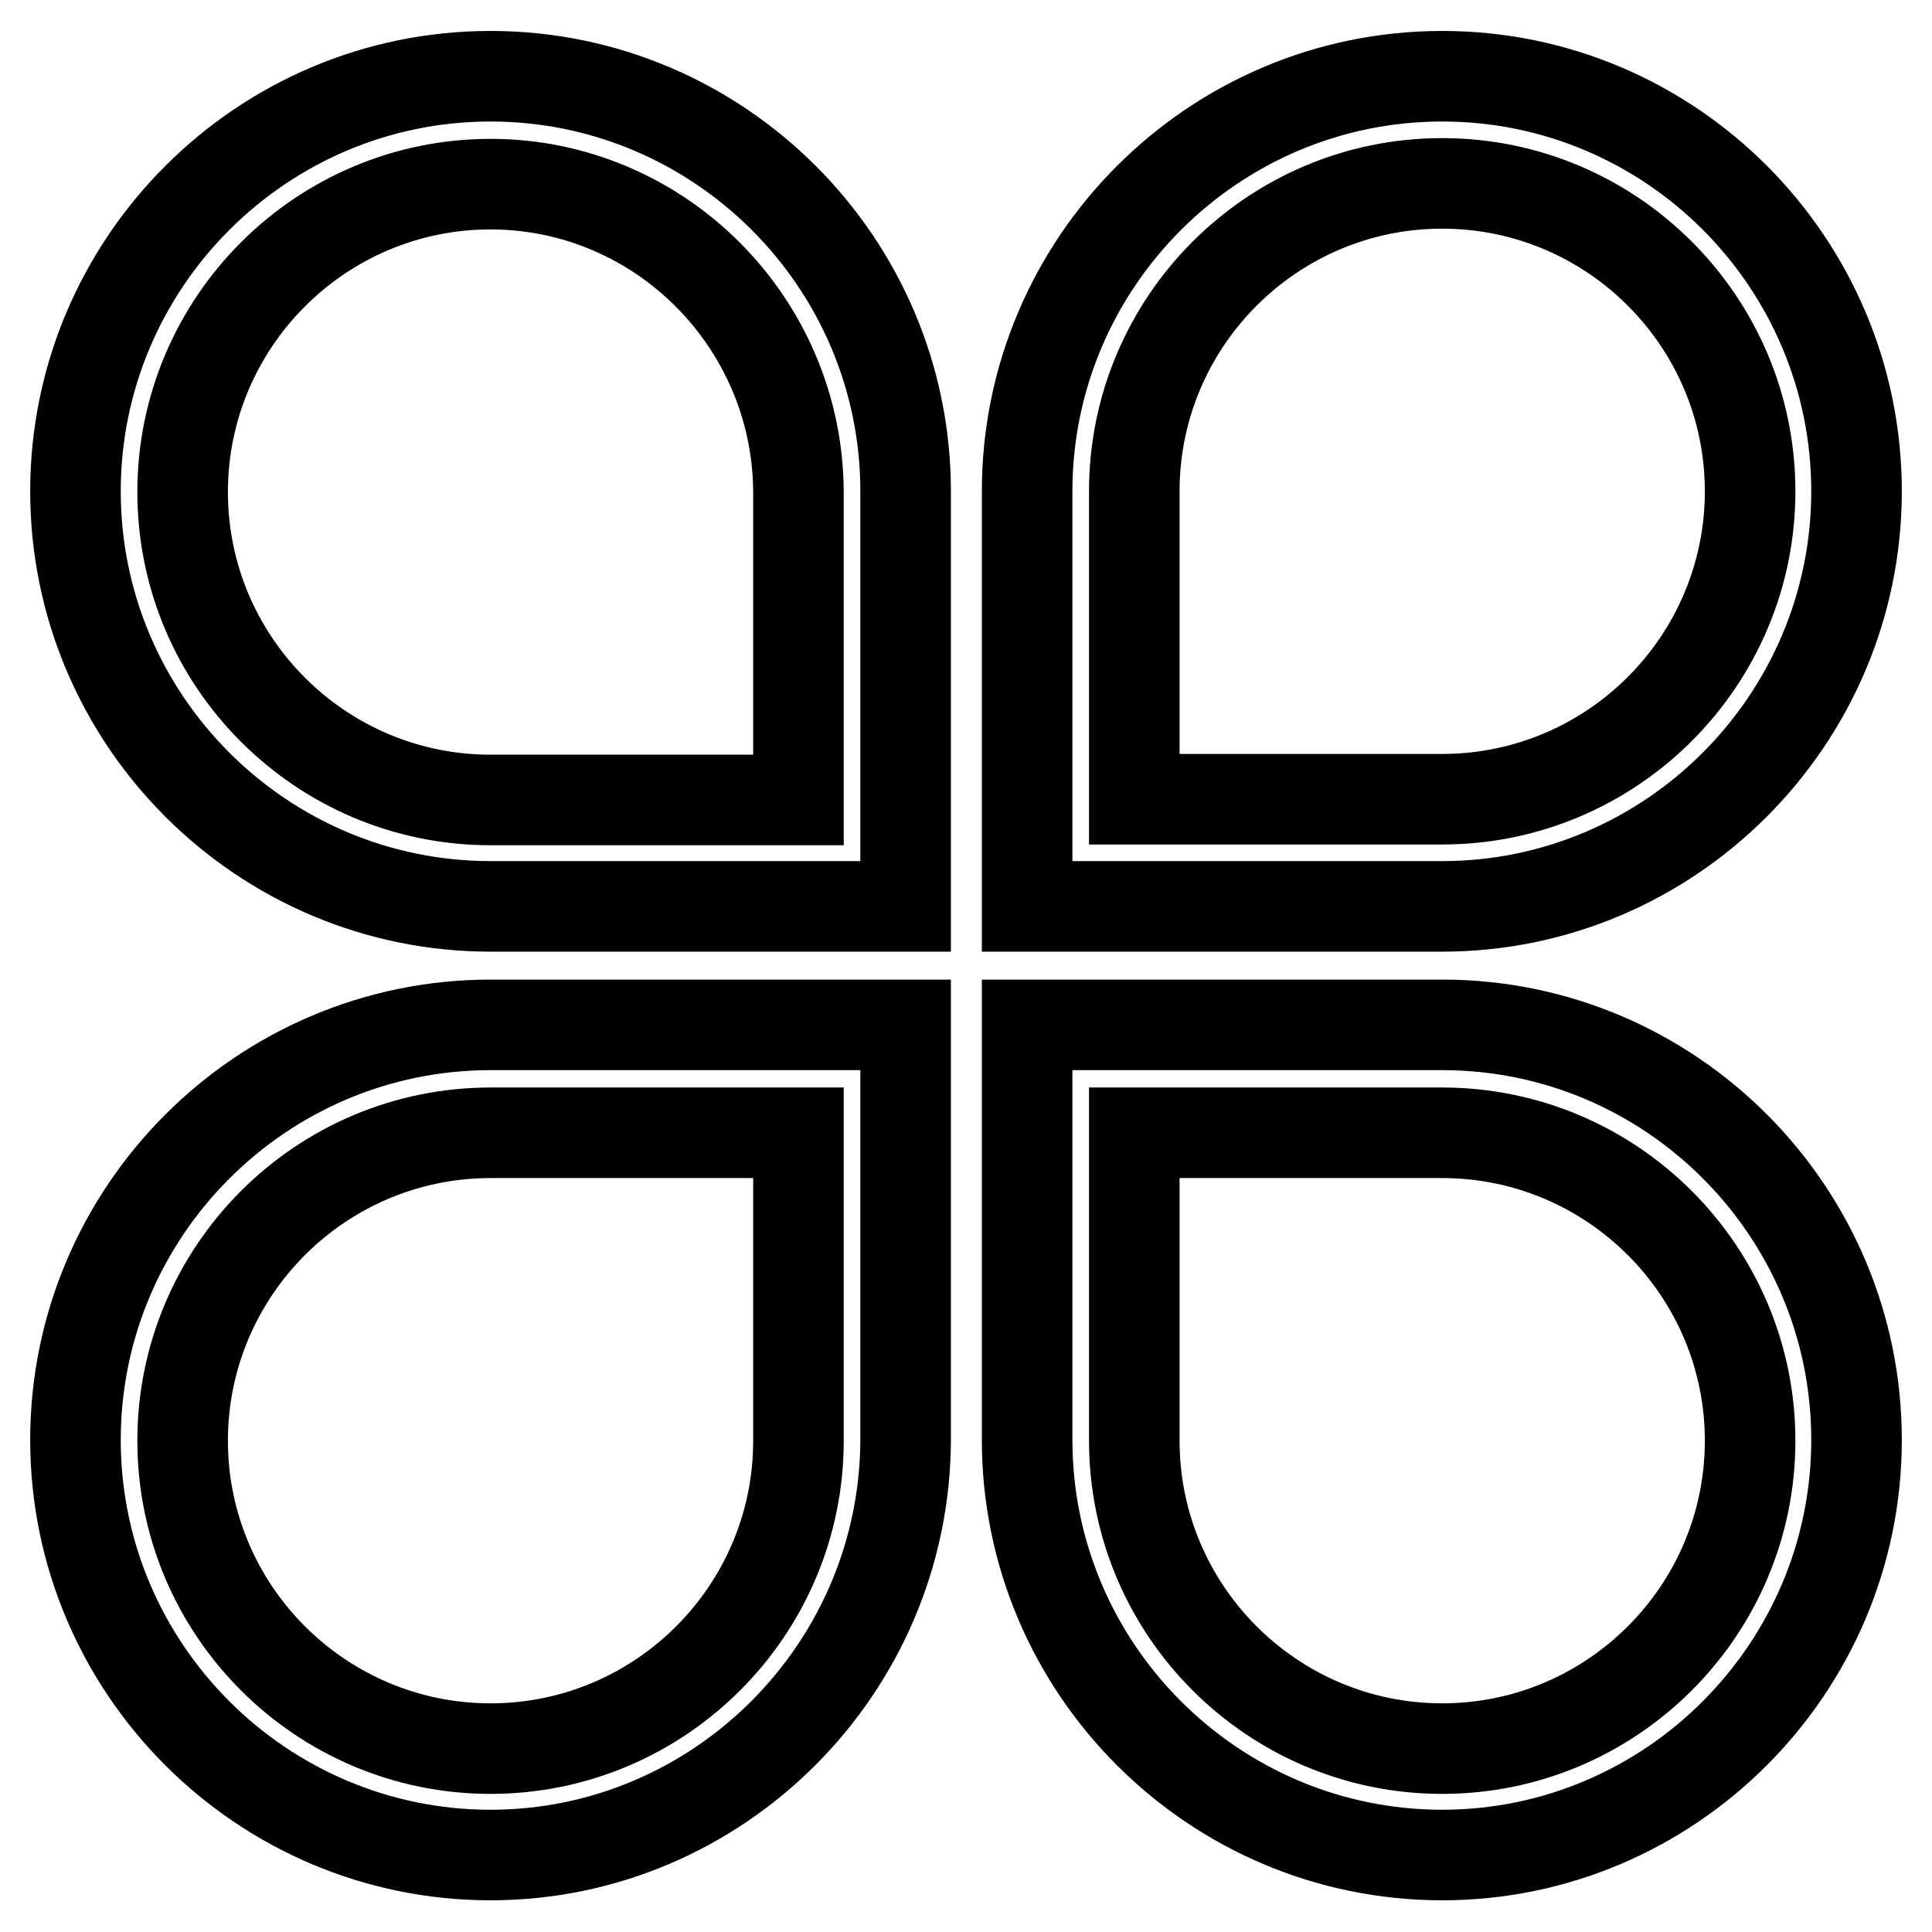 <?xml version="1.0" encoding="utf-8"?>
<!-- Svg Vector Icons : http://www.onlinewebfonts.com/icon -->
<!DOCTYPE svg PUBLIC "-//W3C//DTD SVG 1.1//EN" "http://www.w3.org/Graphics/SVG/1.1/DTD/svg11.dtd">
<svg version="1.1" xmlns="http://www.w3.org/2000/svg" xmlns:xlink="http://www.w3.org/1999/xlink" x="0px" y="0px" viewBox="0 0 256 256" enable-background="new 0 0 256 256" xml:space="preserve">
<g> <path stroke-width="12" fill-opacity="0" stroke="#000000"  d="M119.9,120.1H65c-30.3,0-55-24.7-55-55s24.7-55,55-55s55,24.7,55,55V120.1z M65,24.4 c-22.5,0-40.8,18.3-40.8,40.8s18.3,40.8,40.8,40.8h40.8V65.2C105.7,42.7,87.4,24.4,65,24.4z M191.1,120.1h-55v-55 c0-30.3,24.7-55,55-55c30.3,0,54.9,24.7,54.9,55S221.3,120.1,191.1,120.1L191.1,120.1z M150.3,105.9h40.8 c22.5,0,40.8-18.3,40.8-40.8s-18.3-40.8-40.8-40.8c-22.5,0-40.8,18.3-40.8,40.8V105.9z M191.1,245.8c-30.3,0-55-24.7-55-55v-55h55 c30.3,0,54.9,24.7,54.9,55C246,221.1,221.3,245.8,191.1,245.8z M150.3,150.1v40.8c0,22.5,18.3,40.8,40.8,40.8 c22.5,0,40.8-18.3,40.8-40.8c0-22.5-18.3-40.8-40.8-40.8H150.3z M65,245.8c-30.3,0-55-24.7-55-55c0-30.3,24.7-55,55-55h55v55 C119.9,221.1,95.2,245.8,65,245.8z M65,150.1c-22.5,0-40.8,18.3-40.8,40.8c0,22.5,18.3,40.8,40.8,40.8s40.8-18.3,40.8-40.8v-40.8 H65z"/></g>
</svg>